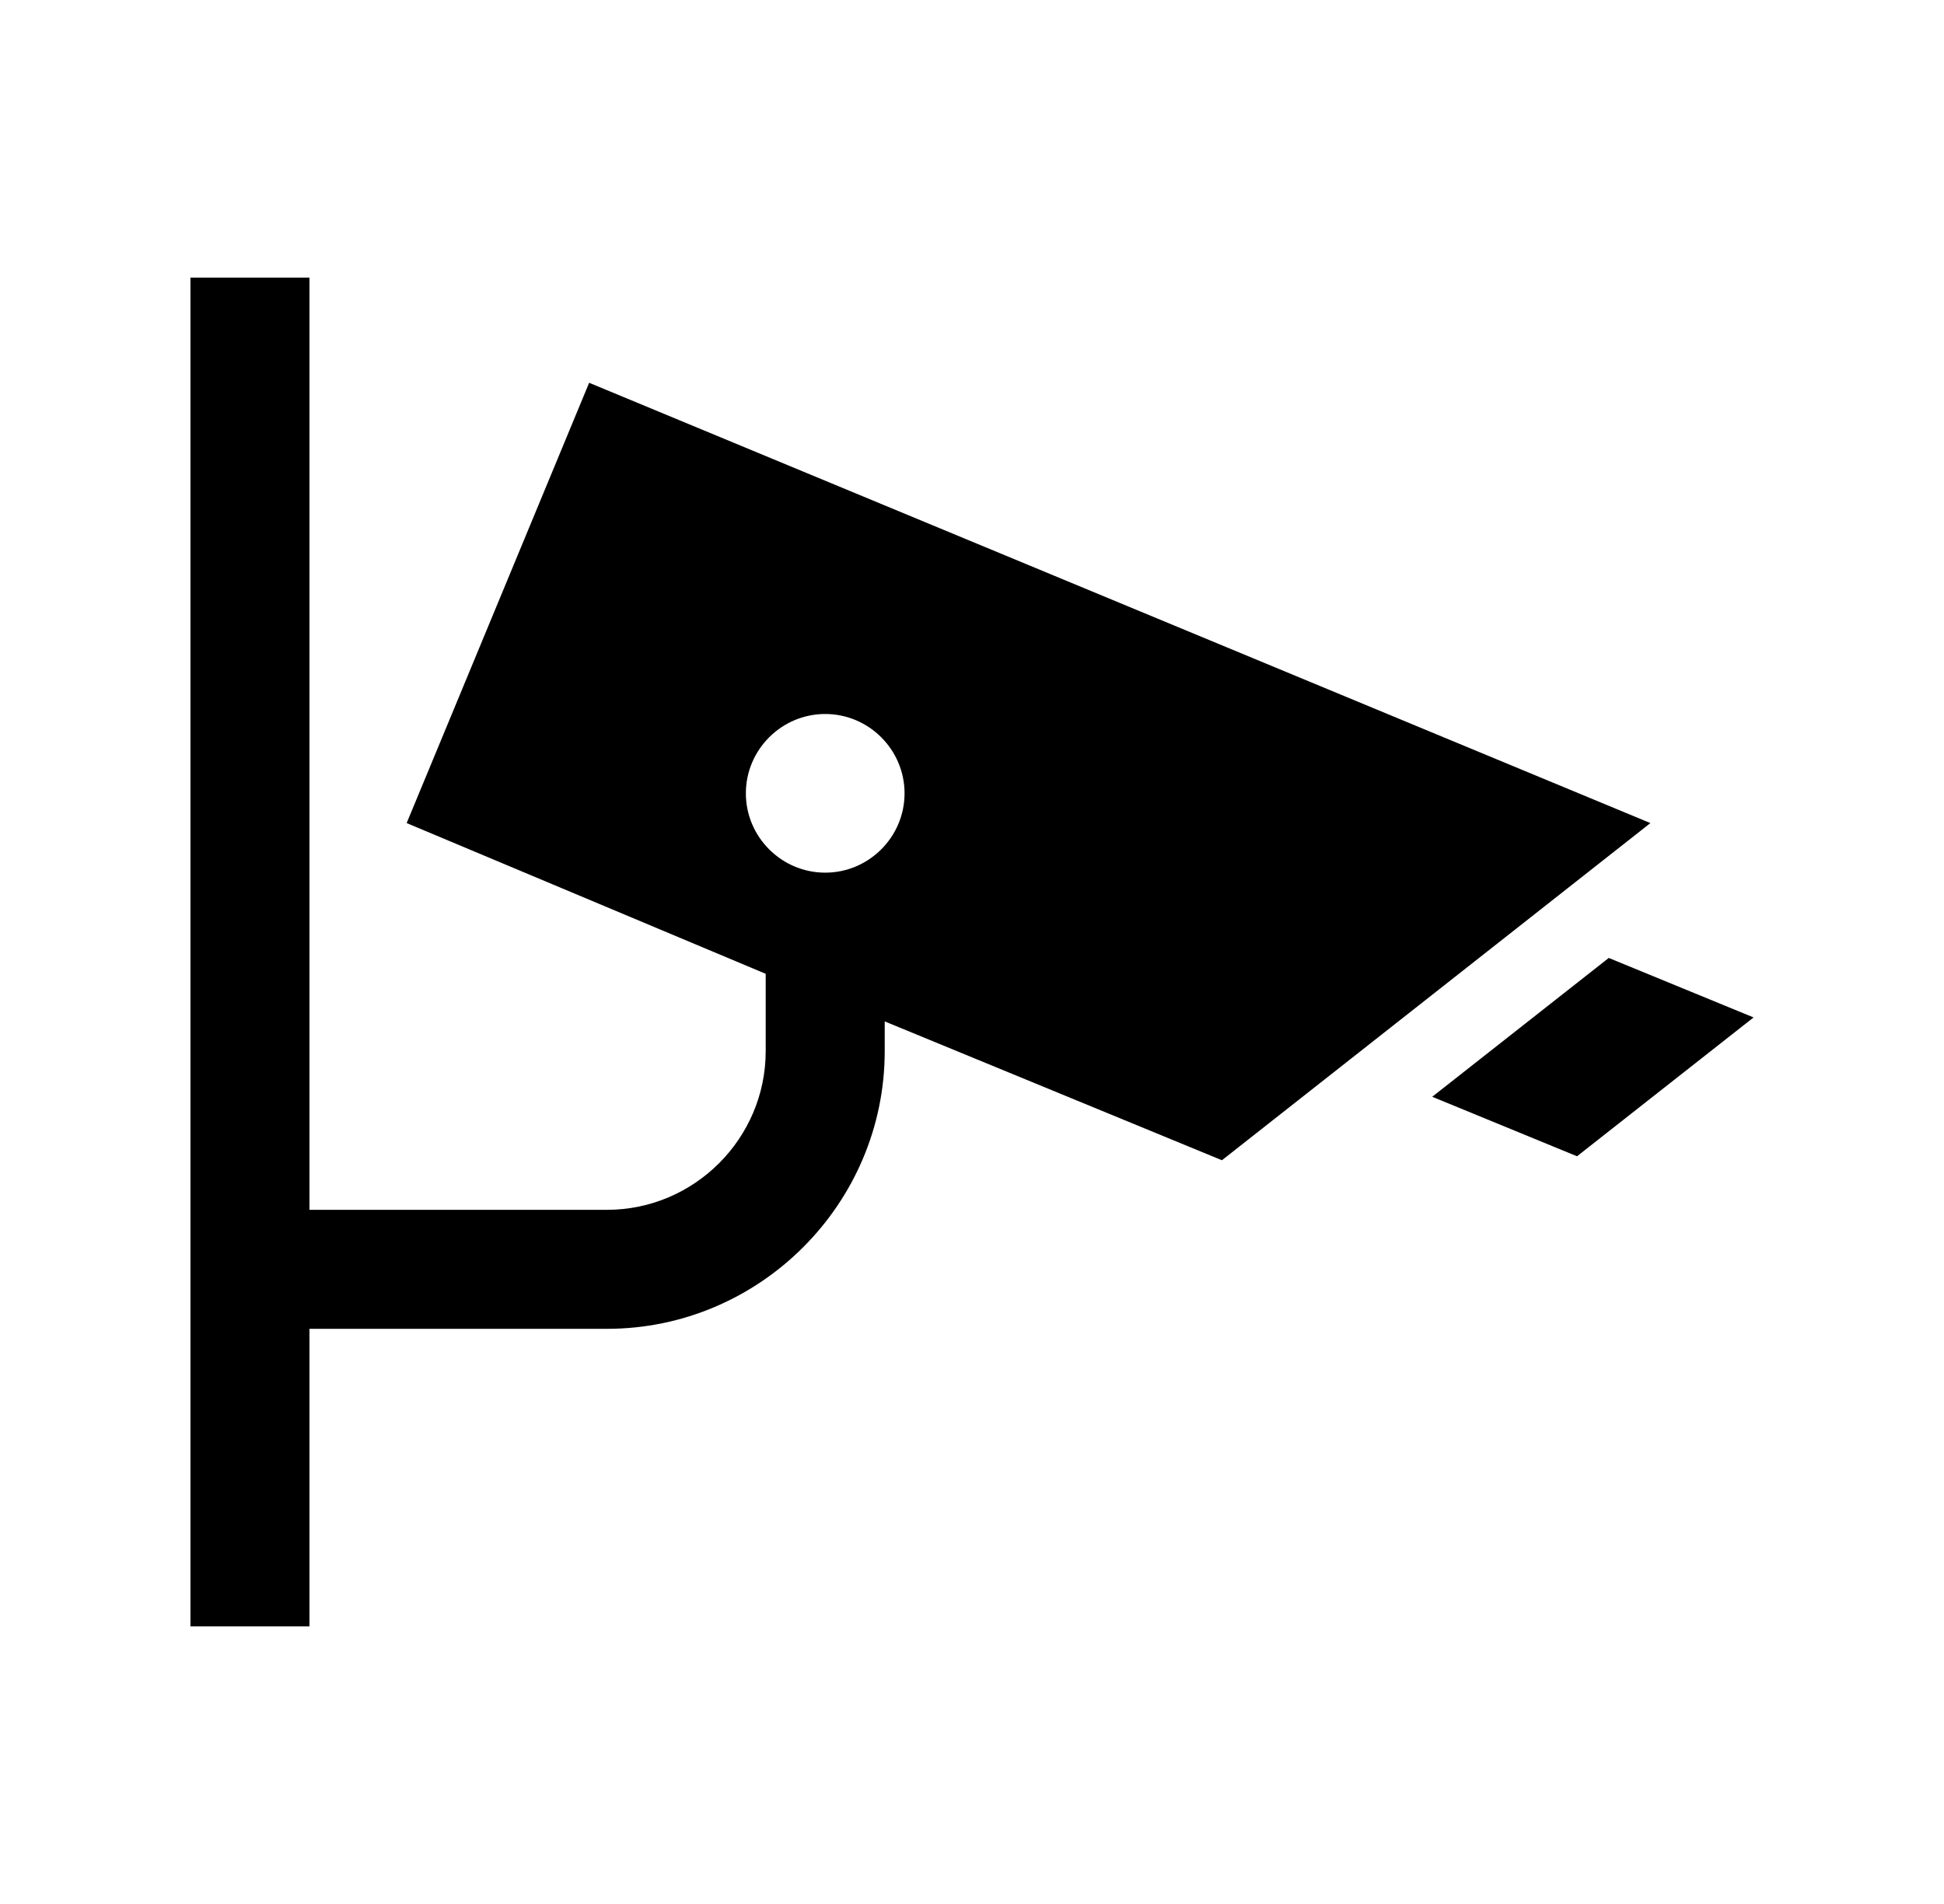 <?xml version="1.0" encoding="UTF-8"?> <svg xmlns="http://www.w3.org/2000/svg" xmlns:xlink="http://www.w3.org/1999/xlink" width="98" height="96" xml:space="preserve" overflow="hidden"><g transform="translate(-542 -276)"><g><g><g><g><path d="M583.6 320C581.4 320 579.6 318.2 579.6 316 579.6 313.8 581.4 312 583.6 312 585.8 312 587.6 313.8 587.6 316 587.6 318.2 585.8 320 583.6 320ZM625.2 317.5 571.7 295.3 562.5 317.5 580.6 325.1 580.6 329C580.6 333.4 577 337 572.6 337L557.6 337 557.6 290 551.6 290 551.6 358 557.6 358 557.6 343 572.6 343C580.3 343 586.6 336.7 586.6 329L586.6 327.5 603.6 334.5 625.2 317.5Z" fill="#000000" fill-rule="nonzero" fill-opacity="1"></path><path d="M623.1 324.3 614.2 331.3 621.5 334.3 630.4 327.3Z" fill="#000000" fill-rule="nonzero" fill-opacity="1"></path></g></g></g></g></g></svg> 